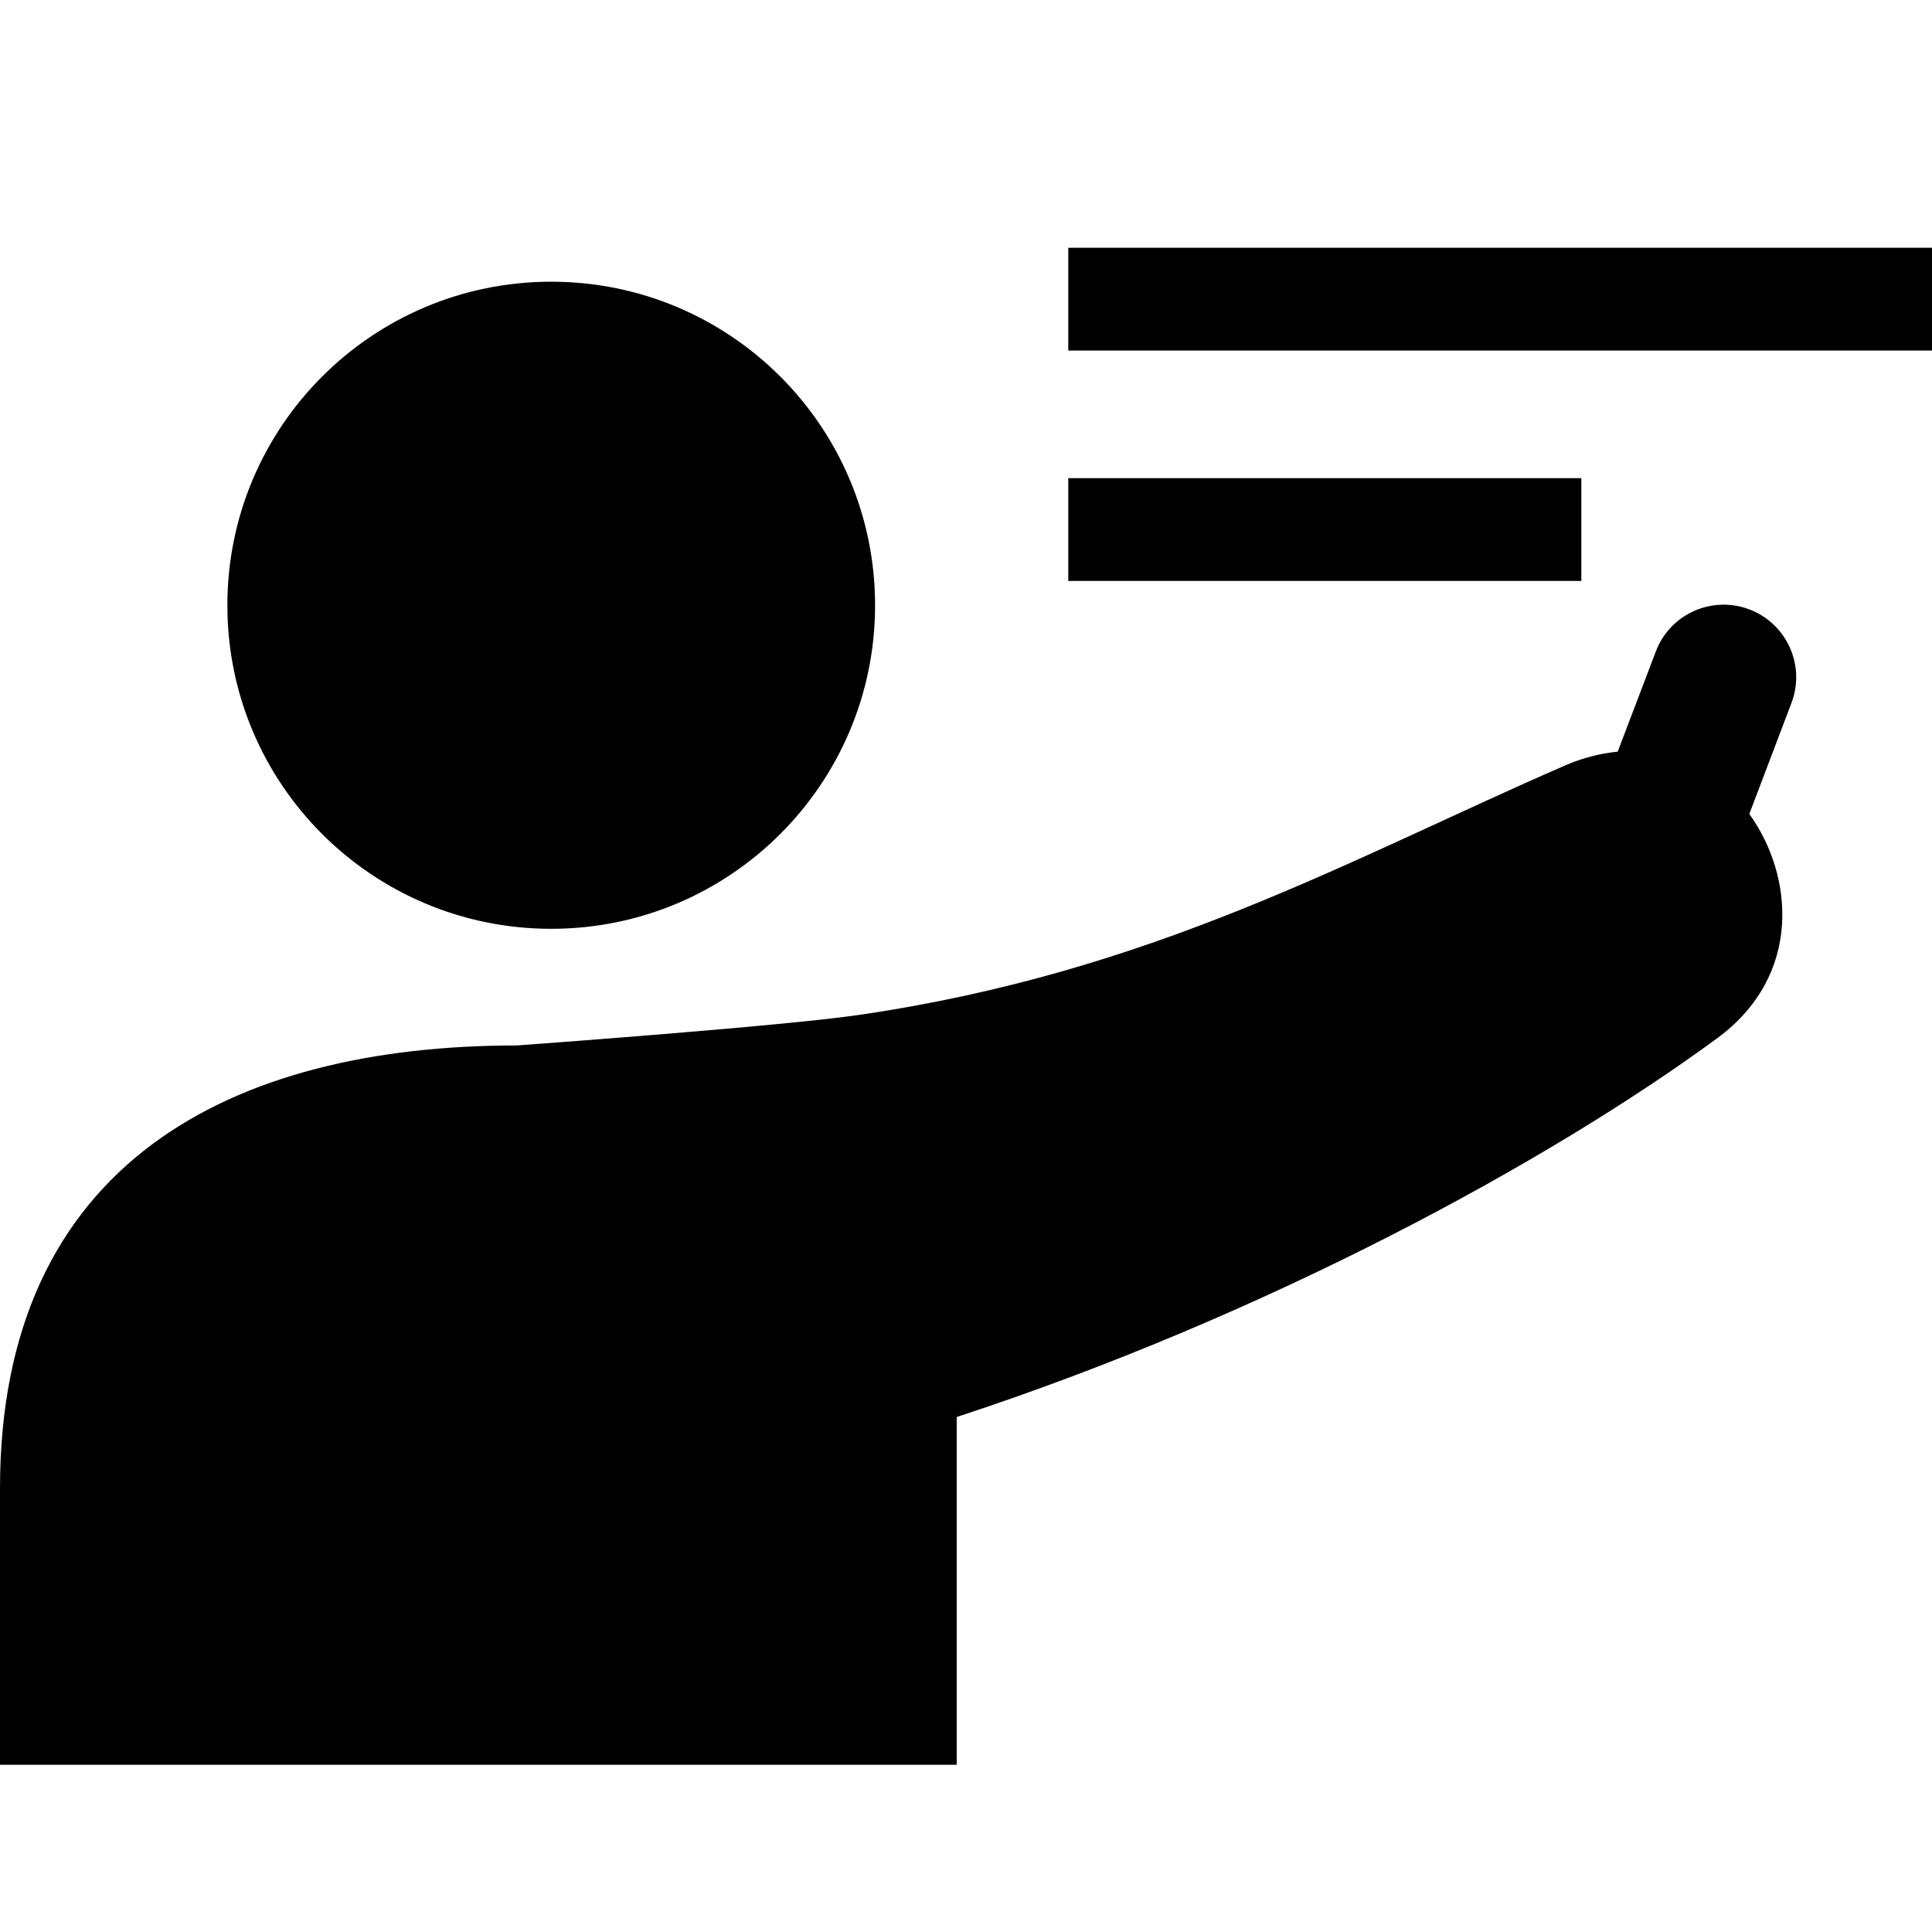 <!-- Generated by IcoMoon.io -->
<svg version="1.1" xmlns="http://www.w3.org/2000/svg" width="16" height="16" viewBox="0 0 16 16">
<title>tutorato</title>
<path d="M4.565 7.692c1.481 0 2.682-1.2 2.682-2.679 0-1.481-1.201-2.68-2.682-2.68s-2.682 1.199-2.682 2.68c0 1.48 1.2 2.679 2.682 2.679zM14.487 6.741l0.349-0.919c0.118-0.31-0.038-0.657-0.348-0.775s-0.658 0.038-0.775 0.348l-0.316 0.83c-0.143 0.014-0.289 0.051-0.433 0.113-1.801 0.784-3.413 1.711-5.849 2.067-0.648 0.095-2.835 0.253-2.835 0.253-2.364-0-4.28 0.974-4.28 3.668v2.289h7.923v-2.88c2.577-0.844 4.918-2.123 6.297-3.136 0.711-0.522 0.633-1.351 0.267-1.858zM8.847 2.052h7.153v0.851h-7.153v-0.851zM8.847 3.96h4.249v0.851h-4.249v-0.851z"></path>
</svg>
